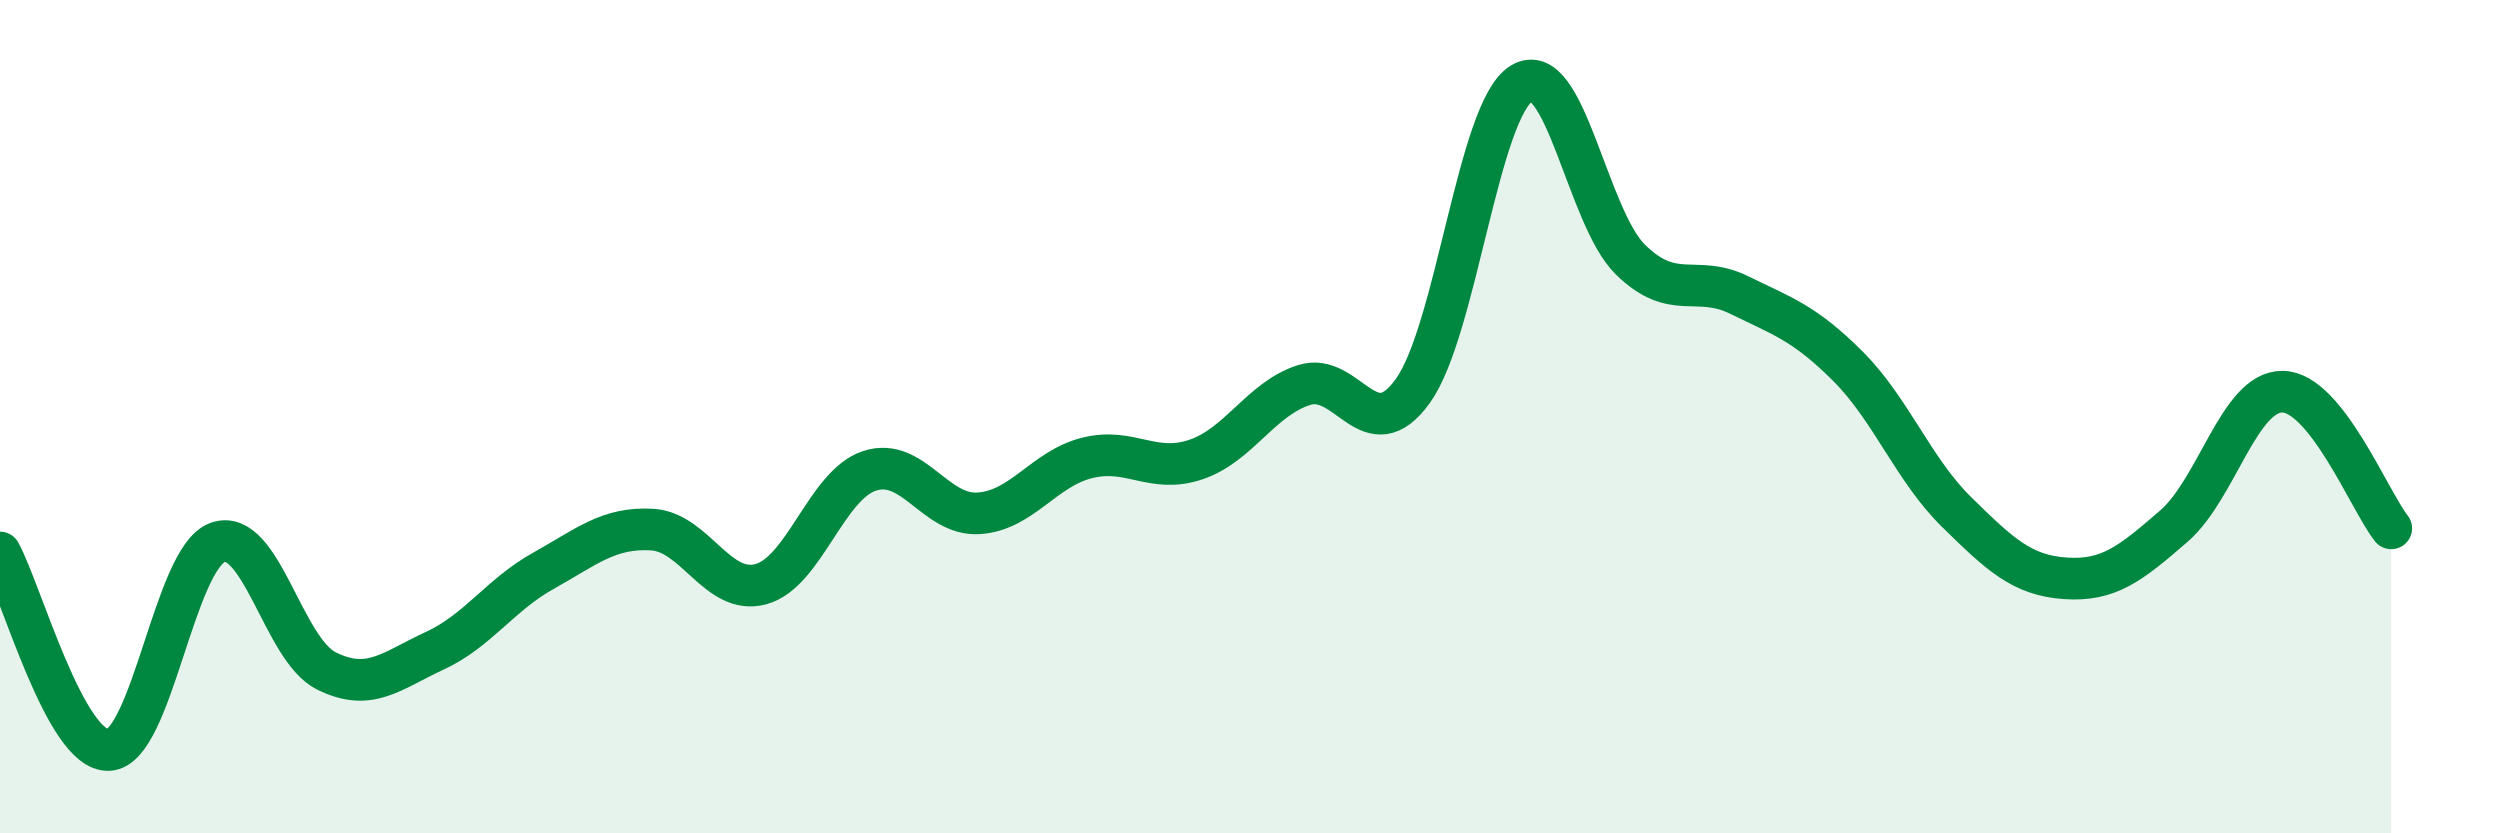 
    <svg width="60" height="20" viewBox="0 0 60 20" xmlns="http://www.w3.org/2000/svg">
      <path
        d="M 0,13.26 C 0.52,14.21 1.57,18.05 2.61,18 C 3.65,17.95 4.18,13.4 5.22,13.02 C 6.26,12.64 6.79,15.58 7.83,16.1 C 8.87,16.62 9.39,16.1 10.43,15.62 C 11.47,15.14 12,14.28 13.04,13.7 C 14.08,13.12 14.61,12.65 15.65,12.71 C 16.69,12.77 17.22,14.3 18.26,14.02 C 19.3,13.74 19.83,11.64 20.87,11.3 C 21.91,10.96 22.44,12.38 23.48,12.32 C 24.52,12.26 25.05,11.25 26.09,10.99 C 27.13,10.73 27.66,11.38 28.7,11.03 C 29.74,10.68 30.26,9.57 31.3,9.24 C 32.34,8.91 32.87,10.83 33.91,9.38 C 34.95,7.93 35.48,2.63 36.52,2 C 37.56,1.37 38.09,5.21 39.13,6.23 C 40.17,7.25 40.7,6.57 41.74,7.08 C 42.78,7.59 43.31,7.75 44.35,8.79 C 45.39,9.83 45.92,11.27 46.96,12.29 C 48,13.31 48.53,13.81 49.57,13.88 C 50.61,13.95 51.13,13.53 52.17,12.63 C 53.21,11.73 53.74,9.39 54.78,9.4 C 55.82,9.41 56.87,12.02 57.39,12.68L57.39 20L0 20Z"
        fill="#008740"
        opacity="0.1"
        stroke-linecap="round"
        stroke-linejoin="round"
      />
      <path
        d="M 0,13.26 C 0.52,14.21 1.57,18.05 2.61,18 C 3.65,17.95 4.18,13.4 5.22,13.02 C 6.26,12.64 6.79,15.58 7.83,16.1 C 8.87,16.62 9.39,16.1 10.43,15.62 C 11.47,15.14 12,14.28 13.04,13.7 C 14.08,13.12 14.61,12.65 15.65,12.71 C 16.69,12.77 17.22,14.3 18.26,14.02 C 19.3,13.74 19.83,11.64 20.87,11.3 C 21.91,10.96 22.44,12.38 23.48,12.32 C 24.52,12.26 25.05,11.25 26.09,10.99 C 27.13,10.73 27.66,11.38 28.7,11.03 C 29.74,10.68 30.26,9.57 31.3,9.24 C 32.34,8.91 32.87,10.83 33.91,9.38 C 34.95,7.93 35.48,2.63 36.52,2 C 37.56,1.37 38.09,5.21 39.13,6.23 C 40.17,7.25 40.7,6.57 41.74,7.08 C 42.78,7.59 43.31,7.75 44.35,8.79 C 45.39,9.83 45.92,11.27 46.96,12.29 C 48,13.31 48.53,13.81 49.57,13.88 C 50.61,13.95 51.13,13.53 52.17,12.63 C 53.21,11.73 53.74,9.39 54.78,9.4 C 55.82,9.41 56.87,12.02 57.39,12.68"
        stroke="#008740"
        stroke-width="1"
        fill="none"
        stroke-linecap="round"
        stroke-linejoin="round"
      />
    </svg>
  